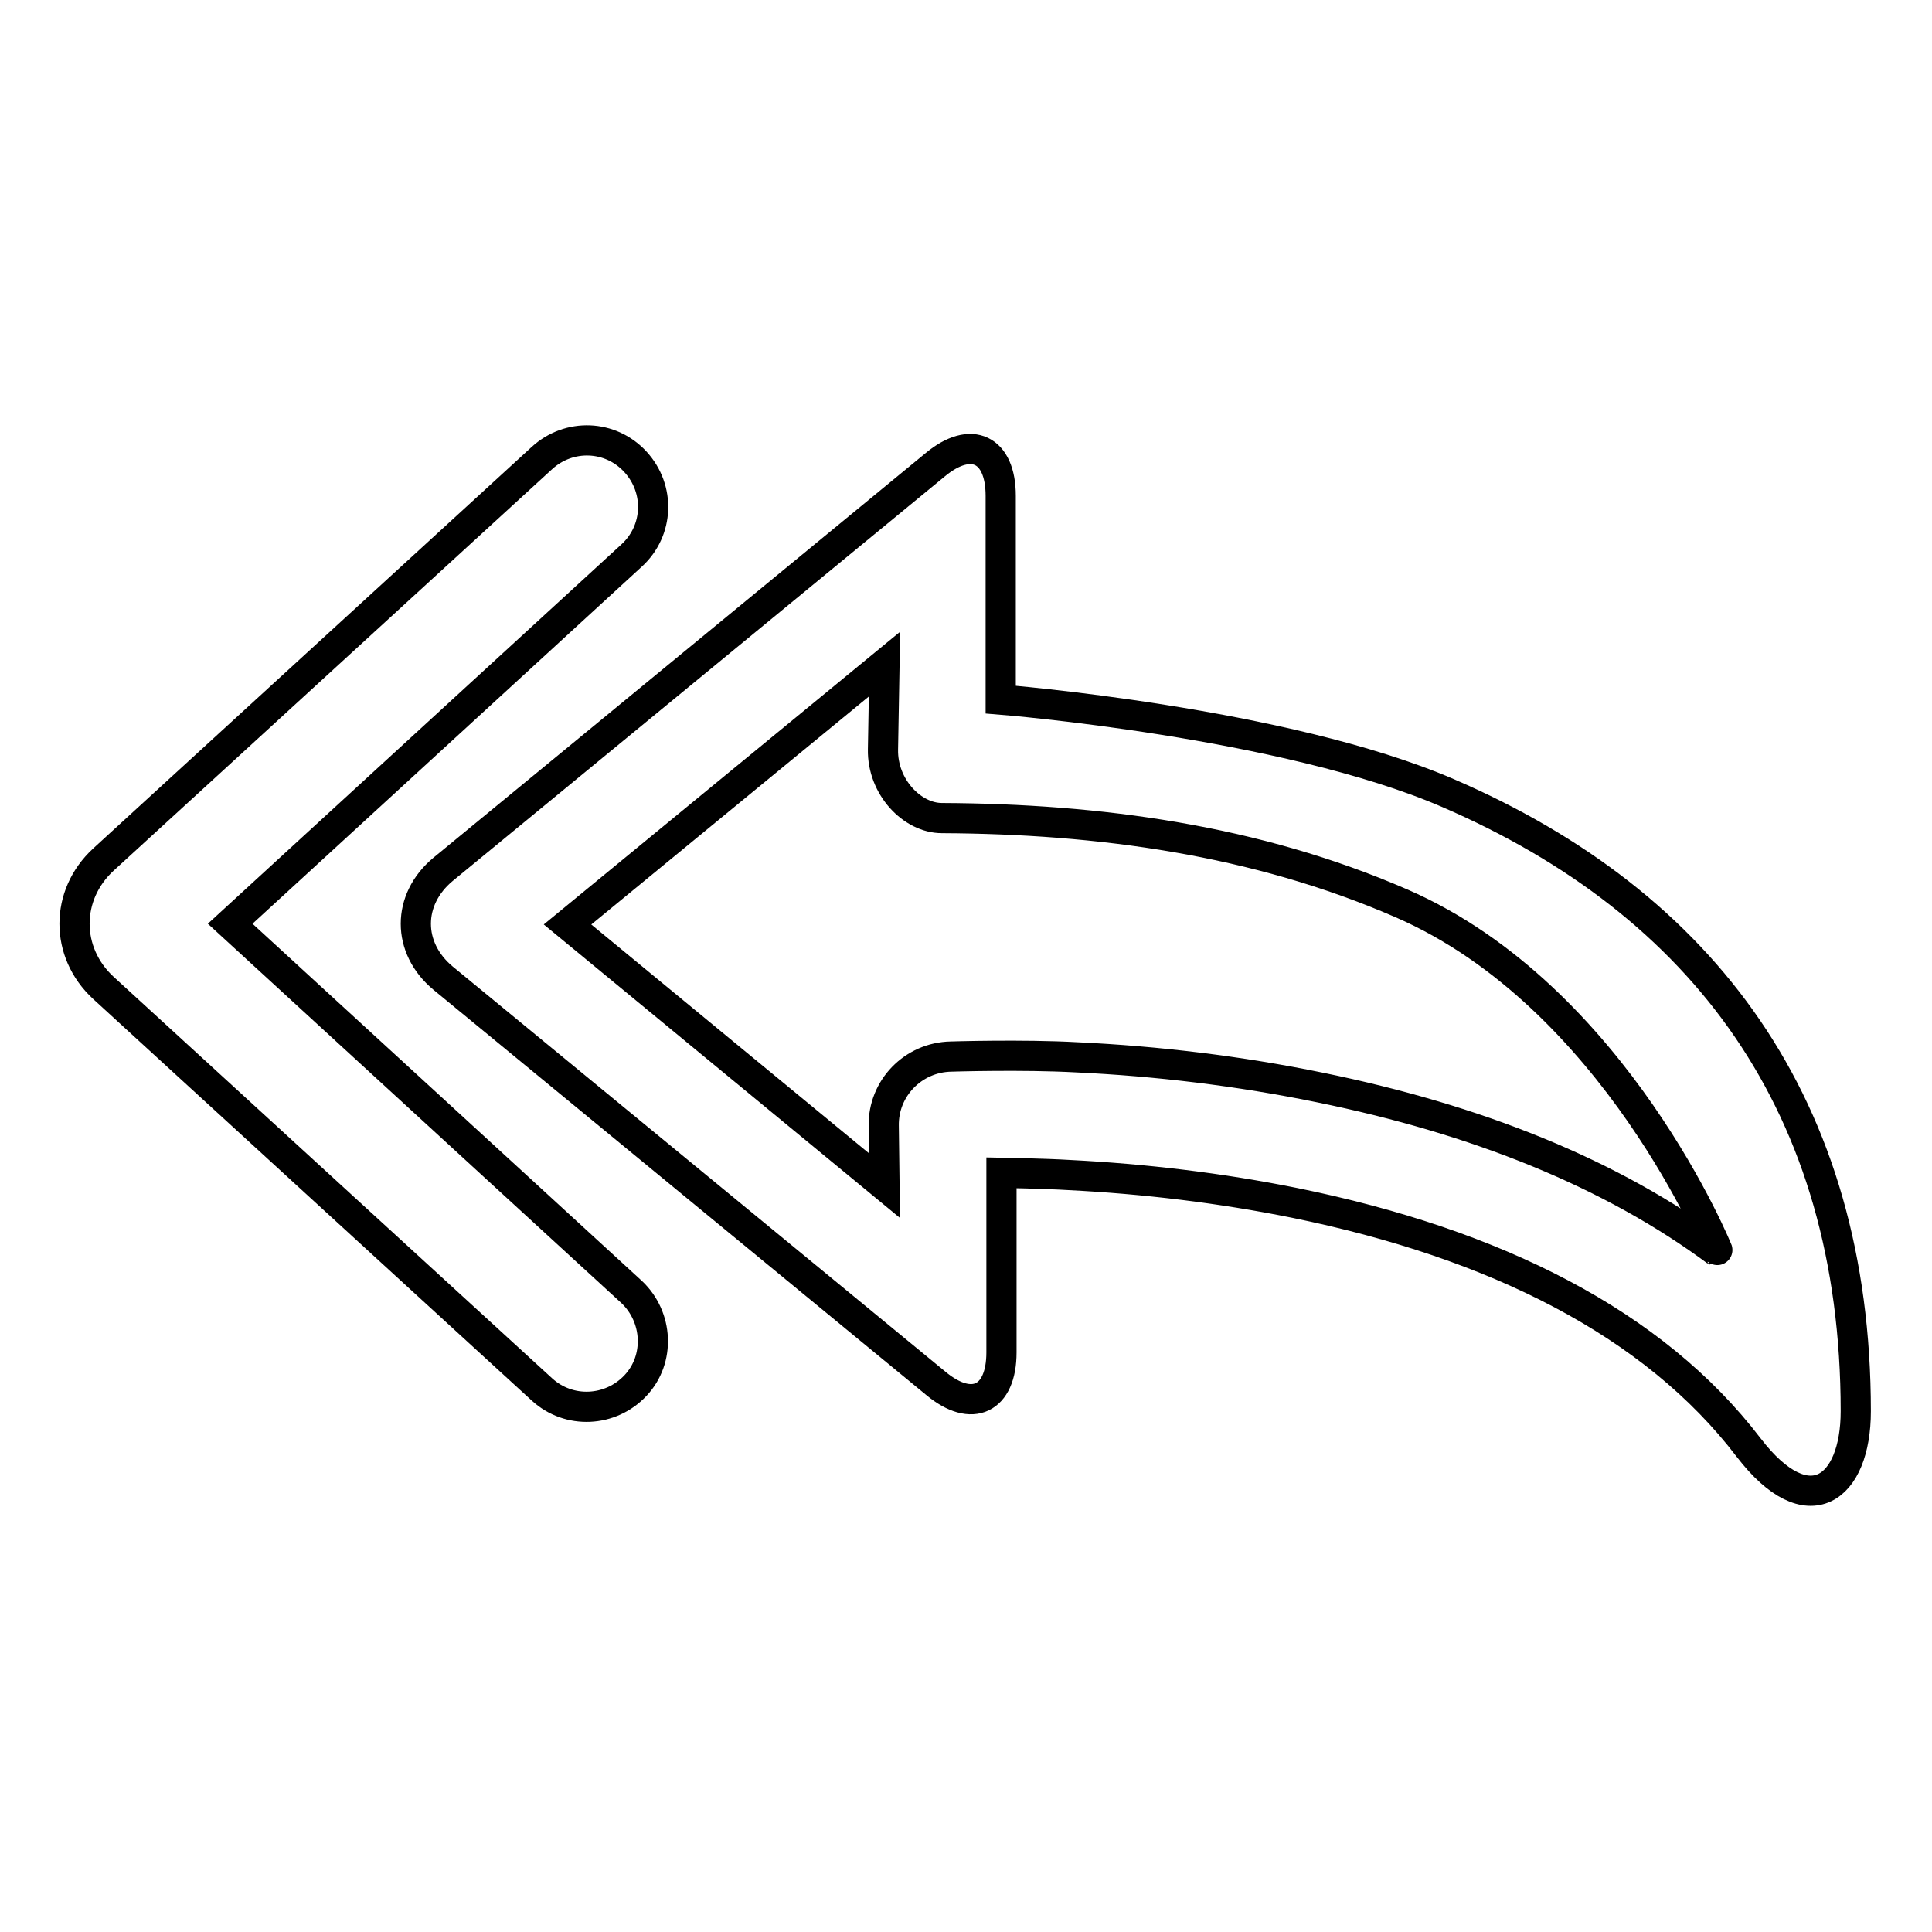 <?xml version="1.0" encoding="utf-8"?>
<!-- Svg Vector Icons : http://www.onlinewebfonts.com/icon -->
<!DOCTYPE svg PUBLIC "-//W3C//DTD SVG 1.1//EN" "http://www.w3.org/Graphics/SVG/1.1/DTD/svg11.dtd">
<svg version="1.1" xmlns="http://www.w3.org/2000/svg" xmlns:xlink="http://www.w3.org/1999/xlink" x="0px" y="0px" viewBox="0 0 256 256" enable-background="new 0 0 256 256" xml:space="preserve">
<g> <path stroke-width="4" fill-opacity="0" stroke="#000000"  d="M124,183.3c4.8,4,8.7,2.1,8.7-4.1l0-23.8c0,0,5.8,0.1,9,0.3c9.9,0.5,20,1.7,29.9,3.7 c26.5,5.4,47.5,15.9,60.1,32.4c7.9,10.3,14.2,5.5,14.2-4.8c0-40.5-20.2-67.3-54-81.9c-21.7-9.4-59.3-12.4-59.3-12.4v-27 c0-6.2-3.9-8.1-8.7-4.1l-65.2,53.6c-4.8,4-4.8,10.4,0,14.4L124,183.3L124,183.3z M124.8,108.4c20.8,0.1,41.6,2.9,60.9,11.3 c28.3,12.3,42.1,46.4,42,46.3c-14.2-10.6-32.2-17.7-52.8-21.9c-10.7-2.2-21.6-3.5-32.2-4c-7.2-0.4-16.7-0.1-16.7-0.1 c-5,0.1-9,4.2-8.9,9.2l0.1,7.9l-42-34.6l42-34.5L117,99.3C116.9,104.3,120.9,108.4,124.8,108.4L124.8,108.4z M30.5,122.4l53.2-48.8 c3.6-3.3,3.8-8.8,0.5-12.4c-3.3-3.6-8.8-3.8-12.4-0.5l-58.1,53.2c-5.1,4.7-5.1,12.3,0,17l58.1,53.2c3.6,3.3,9.1,3,12.4-0.5 s3-9.1-0.5-12.4L30.5,122.4L30.5,122.4z"/></g>
</svg>